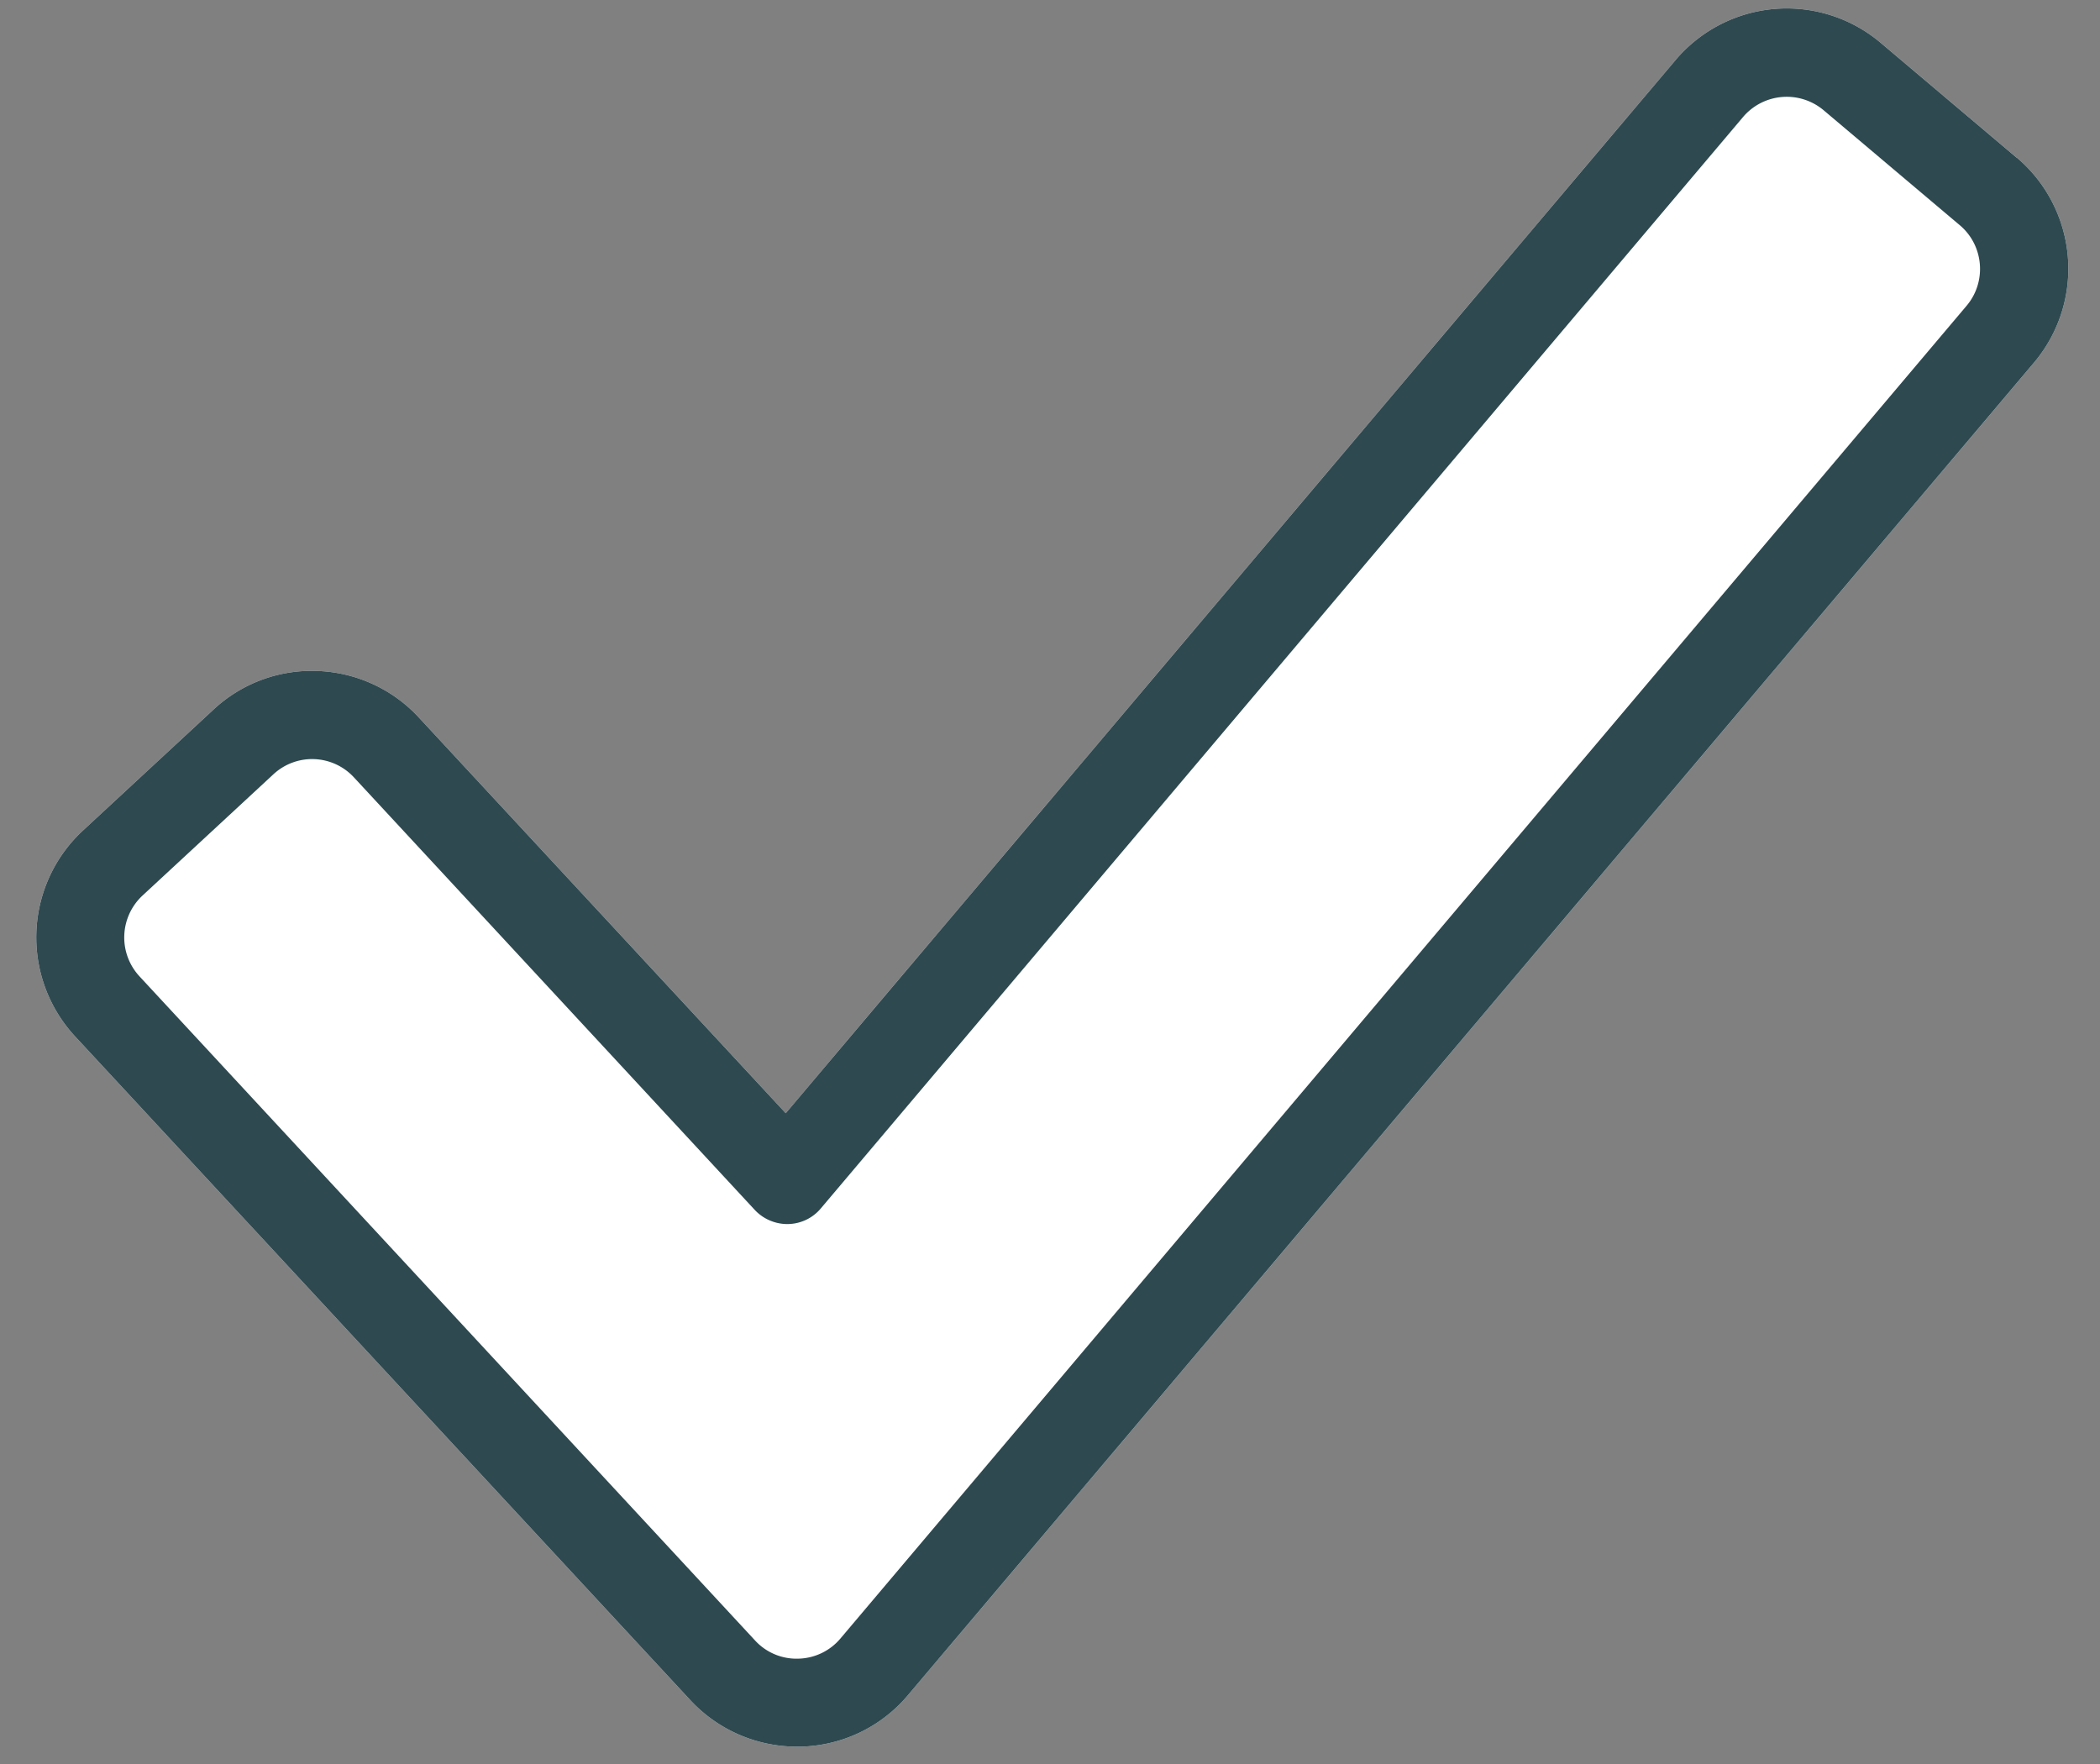 <svg xmlns="http://www.w3.org/2000/svg" width="50" height="42" fill="none" viewBox="0 0 50 42"><rect x="0" y="0" width="50" height="42" fill="#808080" stroke="none"/><path fill="#fff" d="m48.02 3.757-3.244-2.739a3.465 3.465 0 0 0-4.88.41L18.708 26.505l-8.736-9.422a3.451 3.451 0 0 0-2.406-1.107 3.426 3.426 0 0 0-2.484.92L1.969 19.78a3.469 3.469 0 0 0-.187 4.89l14.655 15.81a3.46 3.46 0 0 0 2.542 1.107h.078a3.44 3.44 0 0 0 2.562-1.227l26.81-31.727a3.465 3.465 0 0 0-.41-4.88v.005Z"/><path fill="#2E4950" d="M46.824 7.28 20.013 39.009a1.35 1.35 0 0 1-1.008.483 1.338 1.338 0 0 1-1.03-.436L3.32 23.245a1.362 1.362 0 0 1 .073-1.922l3.113-2.884a1.355 1.355 0 0 1 1.923.072l9.541 10.296c.203.218.494.343.796.337a1.04 1.04 0 0 0 .779-.374L41.502 2.785a1.365 1.365 0 0 1 1.918-.16l3.243 2.738c.572.483.644 1.346.16 1.918Zm1.195-3.523-3.243-2.739a3.465 3.465 0 0 0-4.88.41L18.708 26.505l-8.736-9.422a3.451 3.451 0 0 0-2.406-1.107 3.426 3.426 0 0 0-2.484.92L1.969 19.78a3.469 3.469 0 0 0-.187 4.89l14.655 15.81a3.46 3.46 0 0 0 2.542 1.107h.078a3.44 3.44 0 0 0 2.562-1.227l26.81-31.727a3.465 3.465 0 0 0-.41-4.88v.005Z"/></svg>